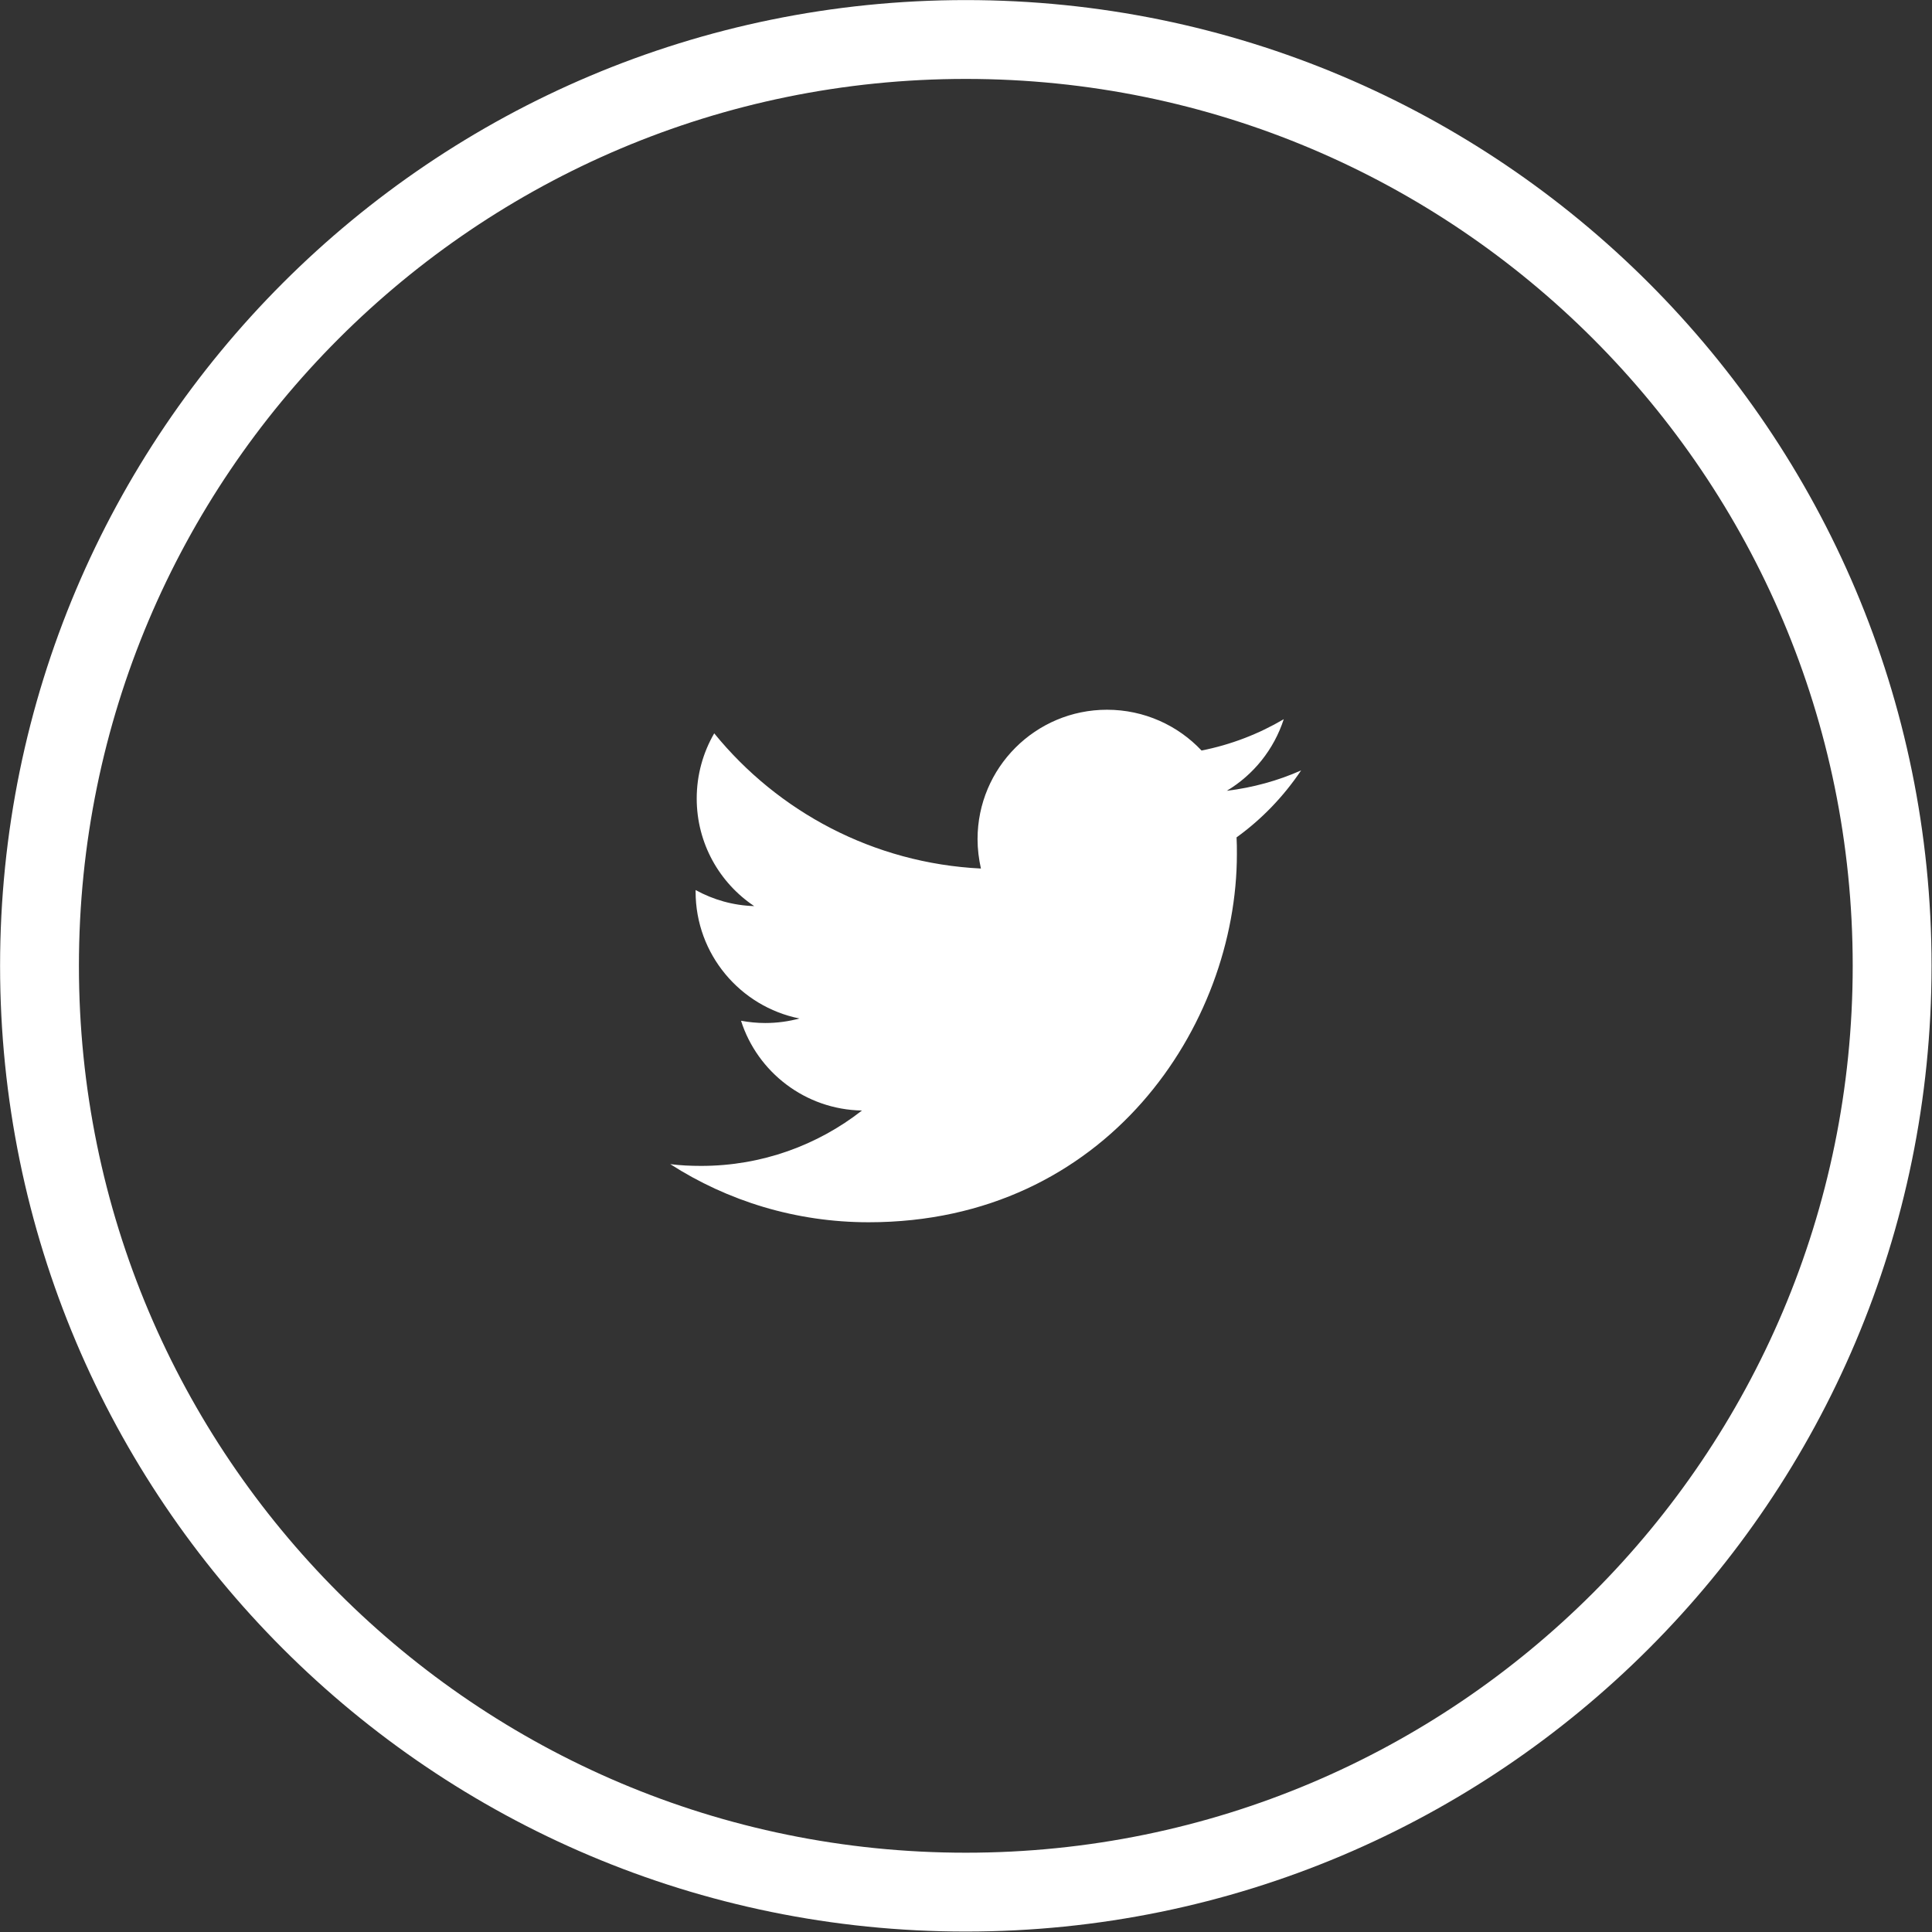 <?xml version="1.0" encoding="UTF-8"?>
<svg xmlns="http://www.w3.org/2000/svg" xmlns:xlink="http://www.w3.org/1999/xlink" width="47pt" height="47pt" viewBox="0 0 47 47" version="1.1">
<rect x="0" y="0" width="47" height="47" fill="#333333" stroke="none"/>
<g id="surface1">
<path style="fill:none;stroke-width:2;stroke-linecap:butt;stroke-linejoin:miter;stroke:rgb(100%,100%,100%);stroke-opacity:1;stroke-miterlimit:4;" d="M 47.998 24.5 C 47.998 37.479 37.479 47.998 24.5 47.998 C 11.521 47.998 1.002 37.479 1.002 24.5 C 1.002 11.521 11.521 1.002 24.5 1.002 C 37.479 1.002 47.998 11.521 47.998 24.5 Z M 47.998 24.5 " transform="matrix(0.959,0,0,0.959,0,0)"/>
<path style=" stroke:none;fill-rule:nonzero;fill:rgb(100%,100%,100%);fill-opacity:1;" d="M 31.652 18.742 C 31.09 18.992 30.48 19.16 29.844 19.238 C 30.496 18.848 30.992 18.23 31.23 17.496 C 30.621 17.855 29.945 18.117 29.23 18.258 C 28.656 17.648 27.836 17.266 26.93 17.266 C 25.191 17.266 23.781 18.676 23.781 20.414 C 23.781 20.66 23.812 20.898 23.863 21.129 C 21.246 21 18.926 19.746 17.375 17.84 C 17.105 18.305 16.949 18.848 16.949 19.426 C 16.949 20.516 17.504 21.48 18.348 22.043 C 17.832 22.027 17.348 21.887 16.922 21.652 C 16.922 21.664 16.922 21.676 16.922 21.691 C 16.922 23.215 18.008 24.488 19.449 24.777 C 19.184 24.848 18.906 24.887 18.617 24.887 C 18.414 24.887 18.219 24.867 18.027 24.832 C 18.426 26.082 19.59 26.992 20.969 27.016 C 19.891 27.859 18.531 28.363 17.059 28.363 C 16.805 28.363 16.551 28.352 16.305 28.32 C 17.699 29.215 19.355 29.734 21.133 29.734 C 26.926 29.734 30.09 24.938 30.09 20.777 C 30.09 20.641 30.09 20.504 30.082 20.371 C 30.699 19.926 31.23 19.371 31.652 18.742 Z M 31.652 18.742 "/>
</g>
</svg>
